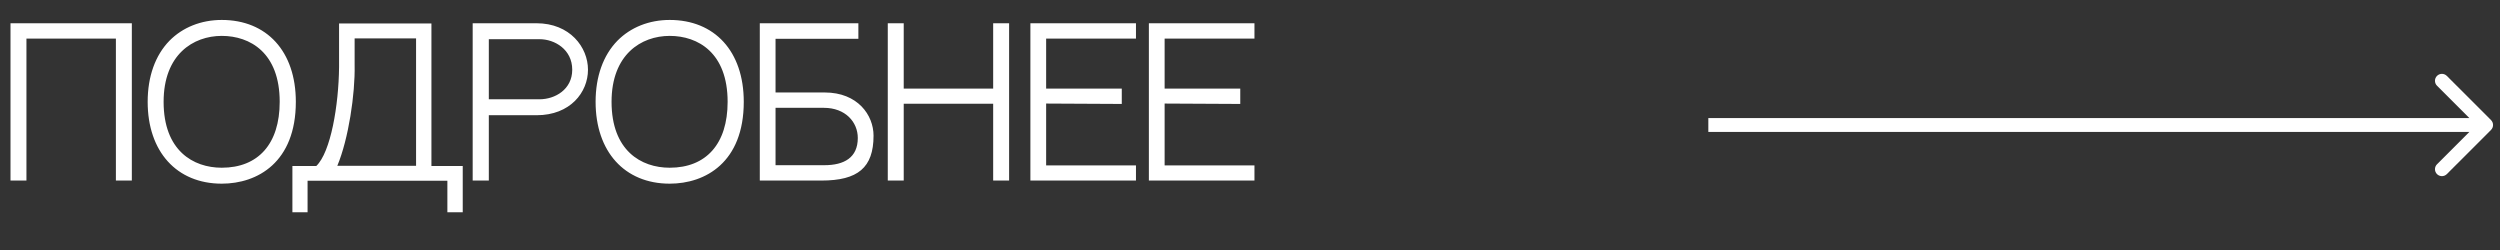 <?xml version="1.0" encoding="UTF-8"?> <svg xmlns="http://www.w3.org/2000/svg" width="180" height="18" viewBox="0 0 180 18" fill="none"><rect x="0" y="0" width="180" height="18" fill="#333333" stroke="none"/> <path d="M8.344 13H9.492V1.674H0.756V13H1.904V2.78H8.344V13ZM15.966 1.436C14.482 1.436 13.152 1.968 12.2 2.934C11.178 3.984 10.632 5.51 10.632 7.33C10.632 10.914 12.718 13.224 15.966 13.224C18.542 13.224 21.3 11.684 21.3 7.33C21.3 3.69 19.2 1.436 15.966 1.436ZM15.966 12.076C13.908 12.076 11.78 10.844 11.78 7.33C11.78 3.928 13.908 2.584 15.966 2.584C18.01 2.584 20.138 3.802 20.138 7.33C20.138 10.368 18.584 12.076 15.966 12.076ZM29.957 11.936H24.287C25.099 9.99 25.575 6.756 25.533 4.698V2.766H29.957V11.936ZM31.063 11.95V1.688H24.413V4.824C24.385 7.596 23.811 10.956 22.775 11.95H21.053V15.282H22.145V13.014H32.211V15.282H33.317V11.95H31.063ZM38.625 1.674H34.033V13H35.195V8.296H38.639C41.061 8.296 42.335 6.644 42.335 5.02C42.335 3.396 41.033 1.674 38.625 1.674ZM38.849 7.148H35.195V2.822H38.849C39.941 2.822 41.201 3.564 41.201 5.02C41.201 6.448 39.955 7.148 38.849 7.148ZM48.218 1.436C46.733 1.436 45.404 1.968 44.452 2.934C43.429 3.984 42.883 5.51 42.883 7.33C42.883 10.914 44.969 13.224 48.218 13.224C50.794 13.224 53.551 11.684 53.551 7.33C53.551 3.69 51.452 1.436 48.218 1.436ZM48.218 12.076C46.16 12.076 44.032 10.844 44.032 7.33C44.032 3.928 46.16 2.584 48.218 2.584C50.261 2.584 52.389 3.802 52.389 7.33C52.389 10.368 50.836 12.076 48.218 12.076ZM59.381 6.658H55.839V2.794H61.803V1.674H54.705V13H59.143C61.761 13 62.895 12.076 62.895 9.766C62.895 8.296 61.761 6.658 59.381 6.658ZM59.353 11.894H55.839V7.764H59.325C60.865 7.764 61.761 8.786 61.761 9.934C61.761 11.348 60.781 11.894 59.353 11.894ZM71.508 13H72.656V1.674H71.508V6.378H65.068V1.674H63.92V13H65.068V7.47H71.508V13ZM75.322 2.78H81.79V1.674H74.188V13H81.79V11.908H75.322V7.456L80.768 7.484V6.378H75.322V2.78ZM83.853 2.78H90.321V1.674H82.719V13H90.321V11.908H83.853V7.456L89.299 7.484V6.378H83.853V2.78Z" fill="white"></path> <path d="M179.354 9.354C179.549 9.158 179.549 8.842 179.354 8.646L176.172 5.464C175.976 5.269 175.66 5.269 175.464 5.464C175.269 5.66 175.269 5.976 175.464 6.172L178.293 9L175.464 11.828C175.269 12.024 175.269 12.34 175.464 12.536C175.66 12.731 175.976 12.731 176.172 12.536L179.354 9.354ZM123 9.5H179V8.5H123V9.5Z" fill="white"></path> </svg> 